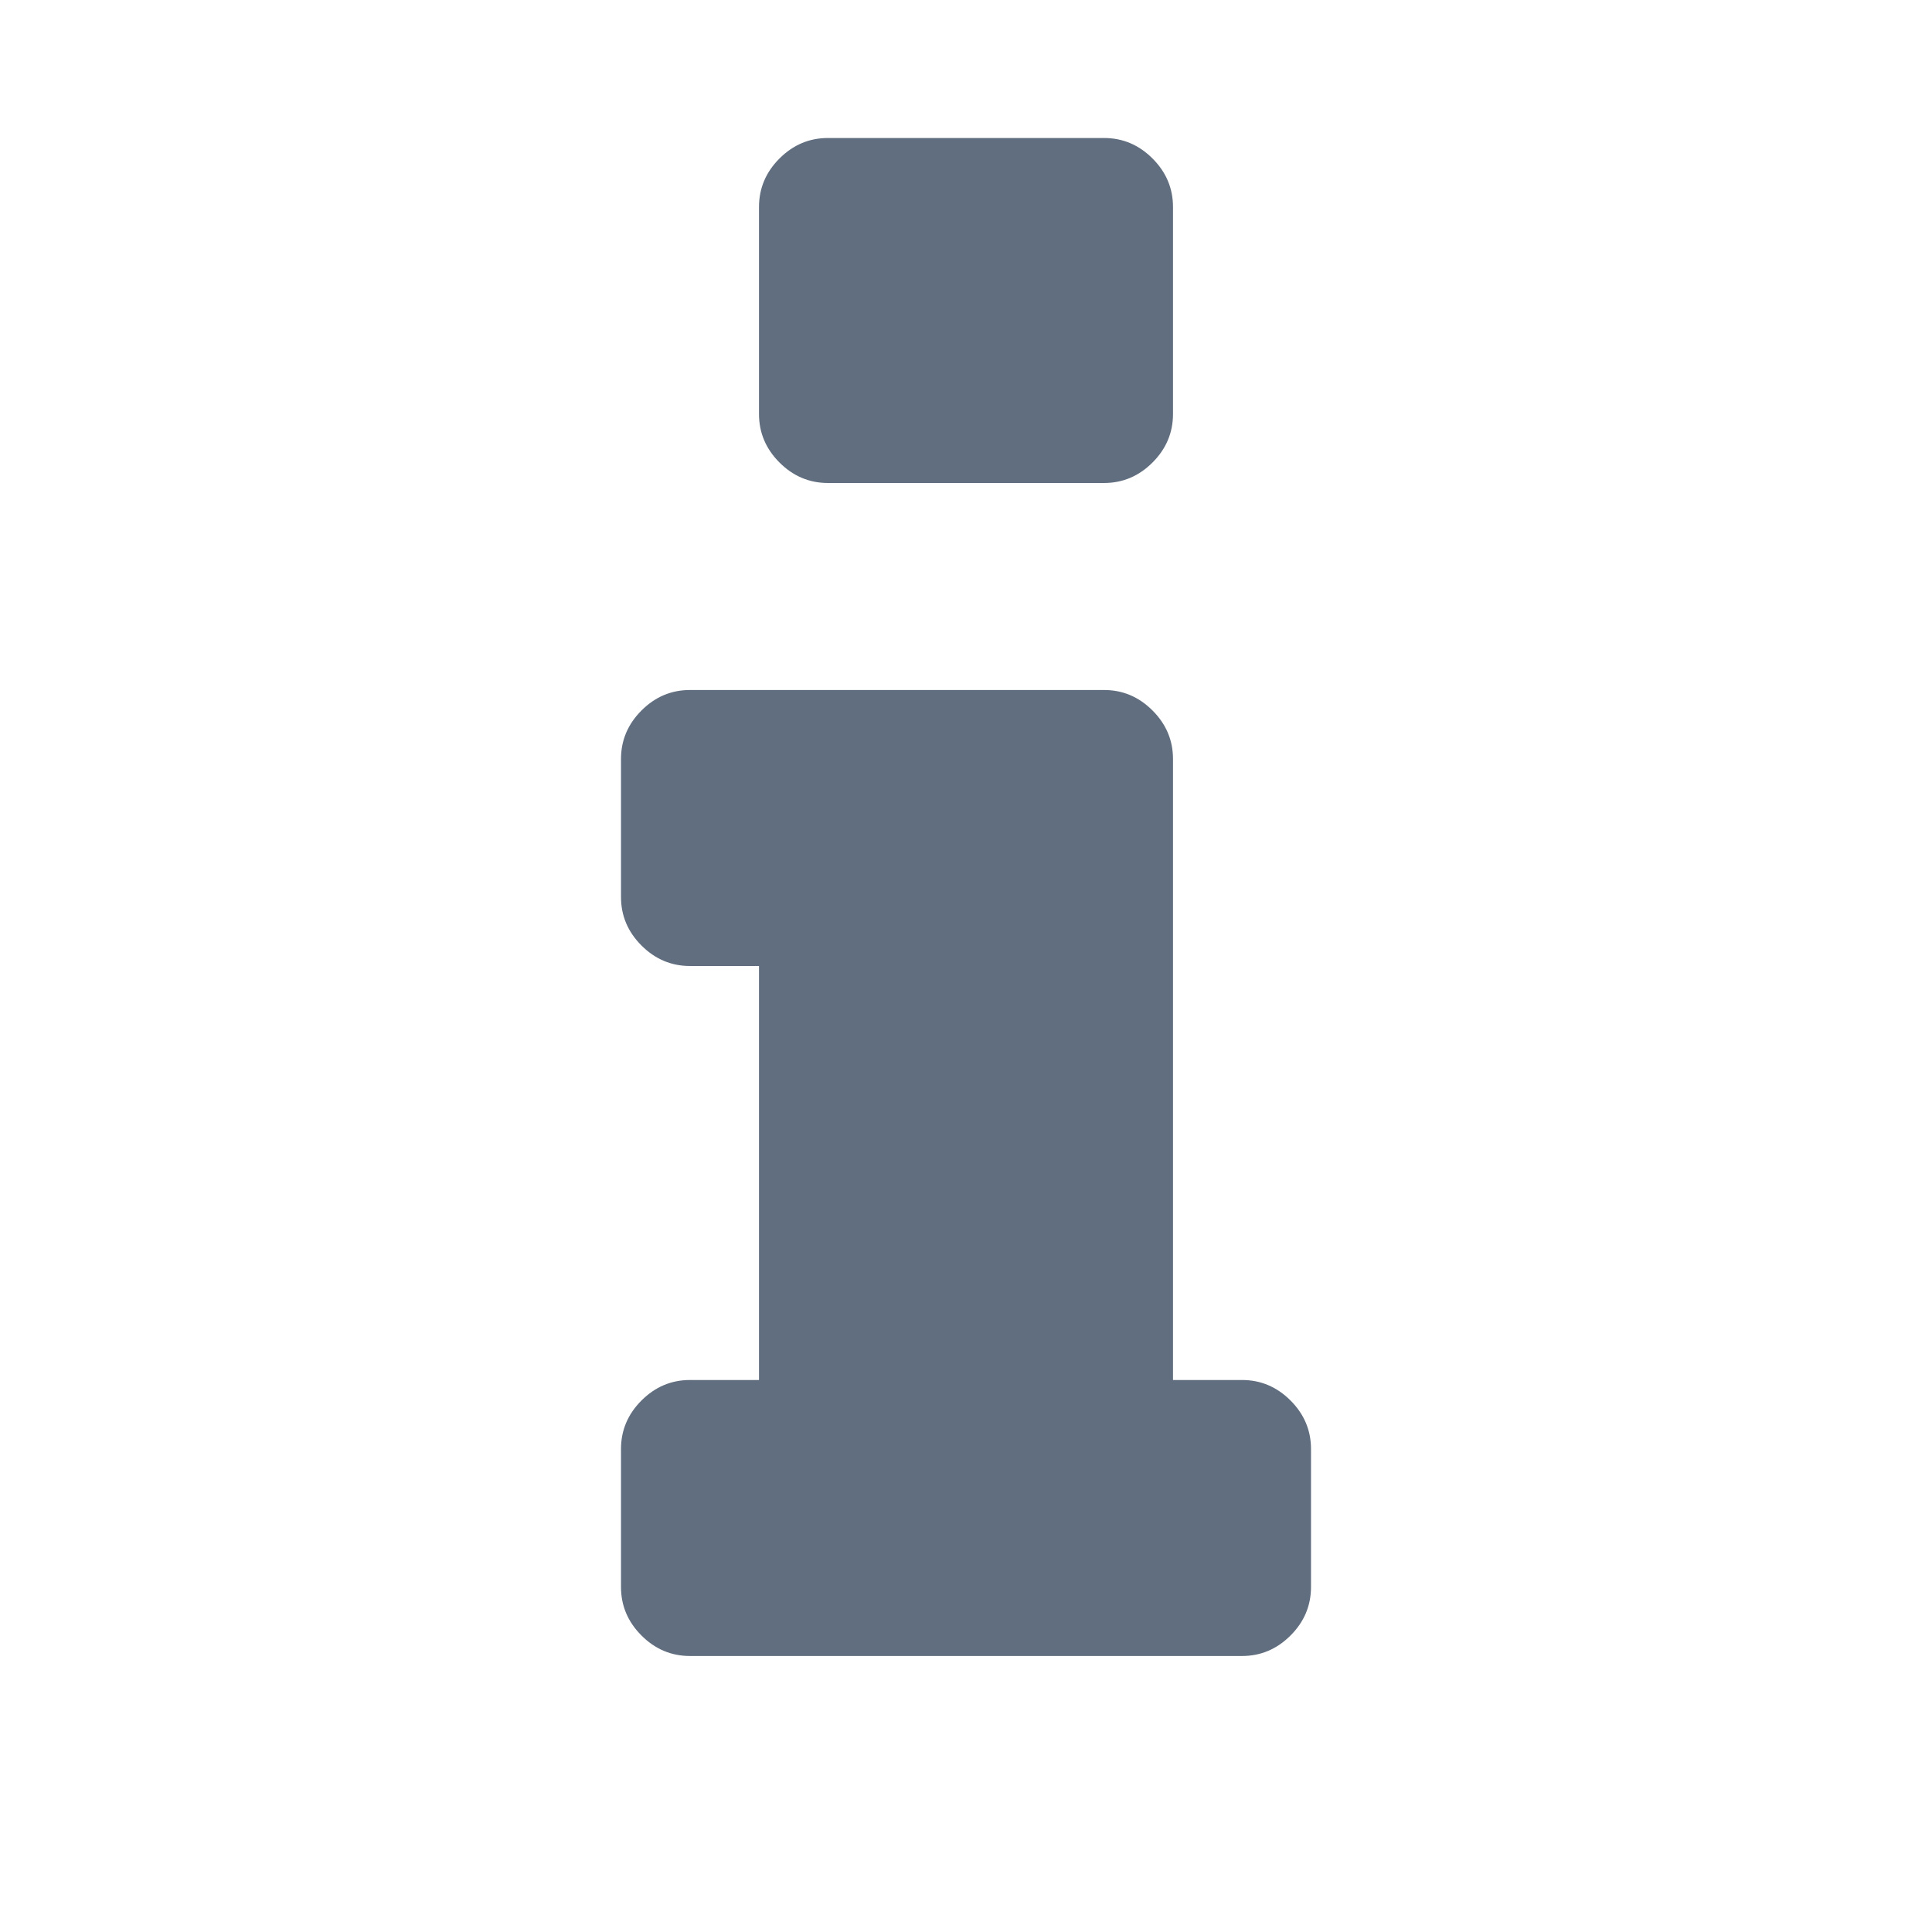 <?xml version="1.0" encoding="UTF-8" standalone="no"?>
<svg
   xmlns:dc="http://purl.org/dc/elements/1.1/"
   xmlns:cc="http://creativecommons.org/ns#"
   xmlns:rdf="http://www.w3.org/1999/02/22-rdf-syntax-ns#"
   xmlns:svg="http://www.w3.org/2000/svg"
   xmlns="http://www.w3.org/2000/svg"
   xmlns:sodipodi="http://sodipodi.sourceforge.net/DTD/sodipodi-0.dtd"
   xmlns:inkscape="http://www.inkscape.org/namespaces/inkscape"
   width="1792"
   height="1792"
   viewBox="0 0 1792 1792"
   version="1.1"
   id="svg4"
   sodipodi:docname="info.svg"
   inkscape:version="0.92.1 r15371">
  <defs
     id="defs8" />
  <sodipodi:namedview
     pagecolor="#ffffff"
     bordercolor="#666666"
     borderopacity="1"
     objecttolerance="10"
     gridtolerance="10"
     guidetolerance="10"
     inkscape:pageopacity="0"
     inkscape:pageshadow="2"
     inkscape:window-width="1920"
     inkscape:window-height="1017"
     id="namedview6"
     showgrid="false"
     inkscape:zoom="0.13169643"
     inkscape:cx="896"
     inkscape:cy="896"
     inkscape:window-x="-8"
     inkscape:window-y="-8"
     inkscape:window-maximized="1"
     inkscape:current-layer="svg4" />
  <path
     d="M1216 1344v128q0 26-19 45t-45 19h-512q-26 0-45-19t-19-45v-128q0-26 19-45t45-19h64v-384h-64q-26 0-45-19t-19-45v-128q0-26 19-45t45-19h384q26 0 45 19t19 45v576h64q26 0 45 19t19 45zm-128-1152v192q0 26-19 45t-45 19h-256q-26 0-45-19t-19-45v-192q0-26 19-45t45-19h256q26 0 45 19t19 45z"
     id="path2"
     style="fill:#616e7f;fill-opacity:1" />
</svg>

